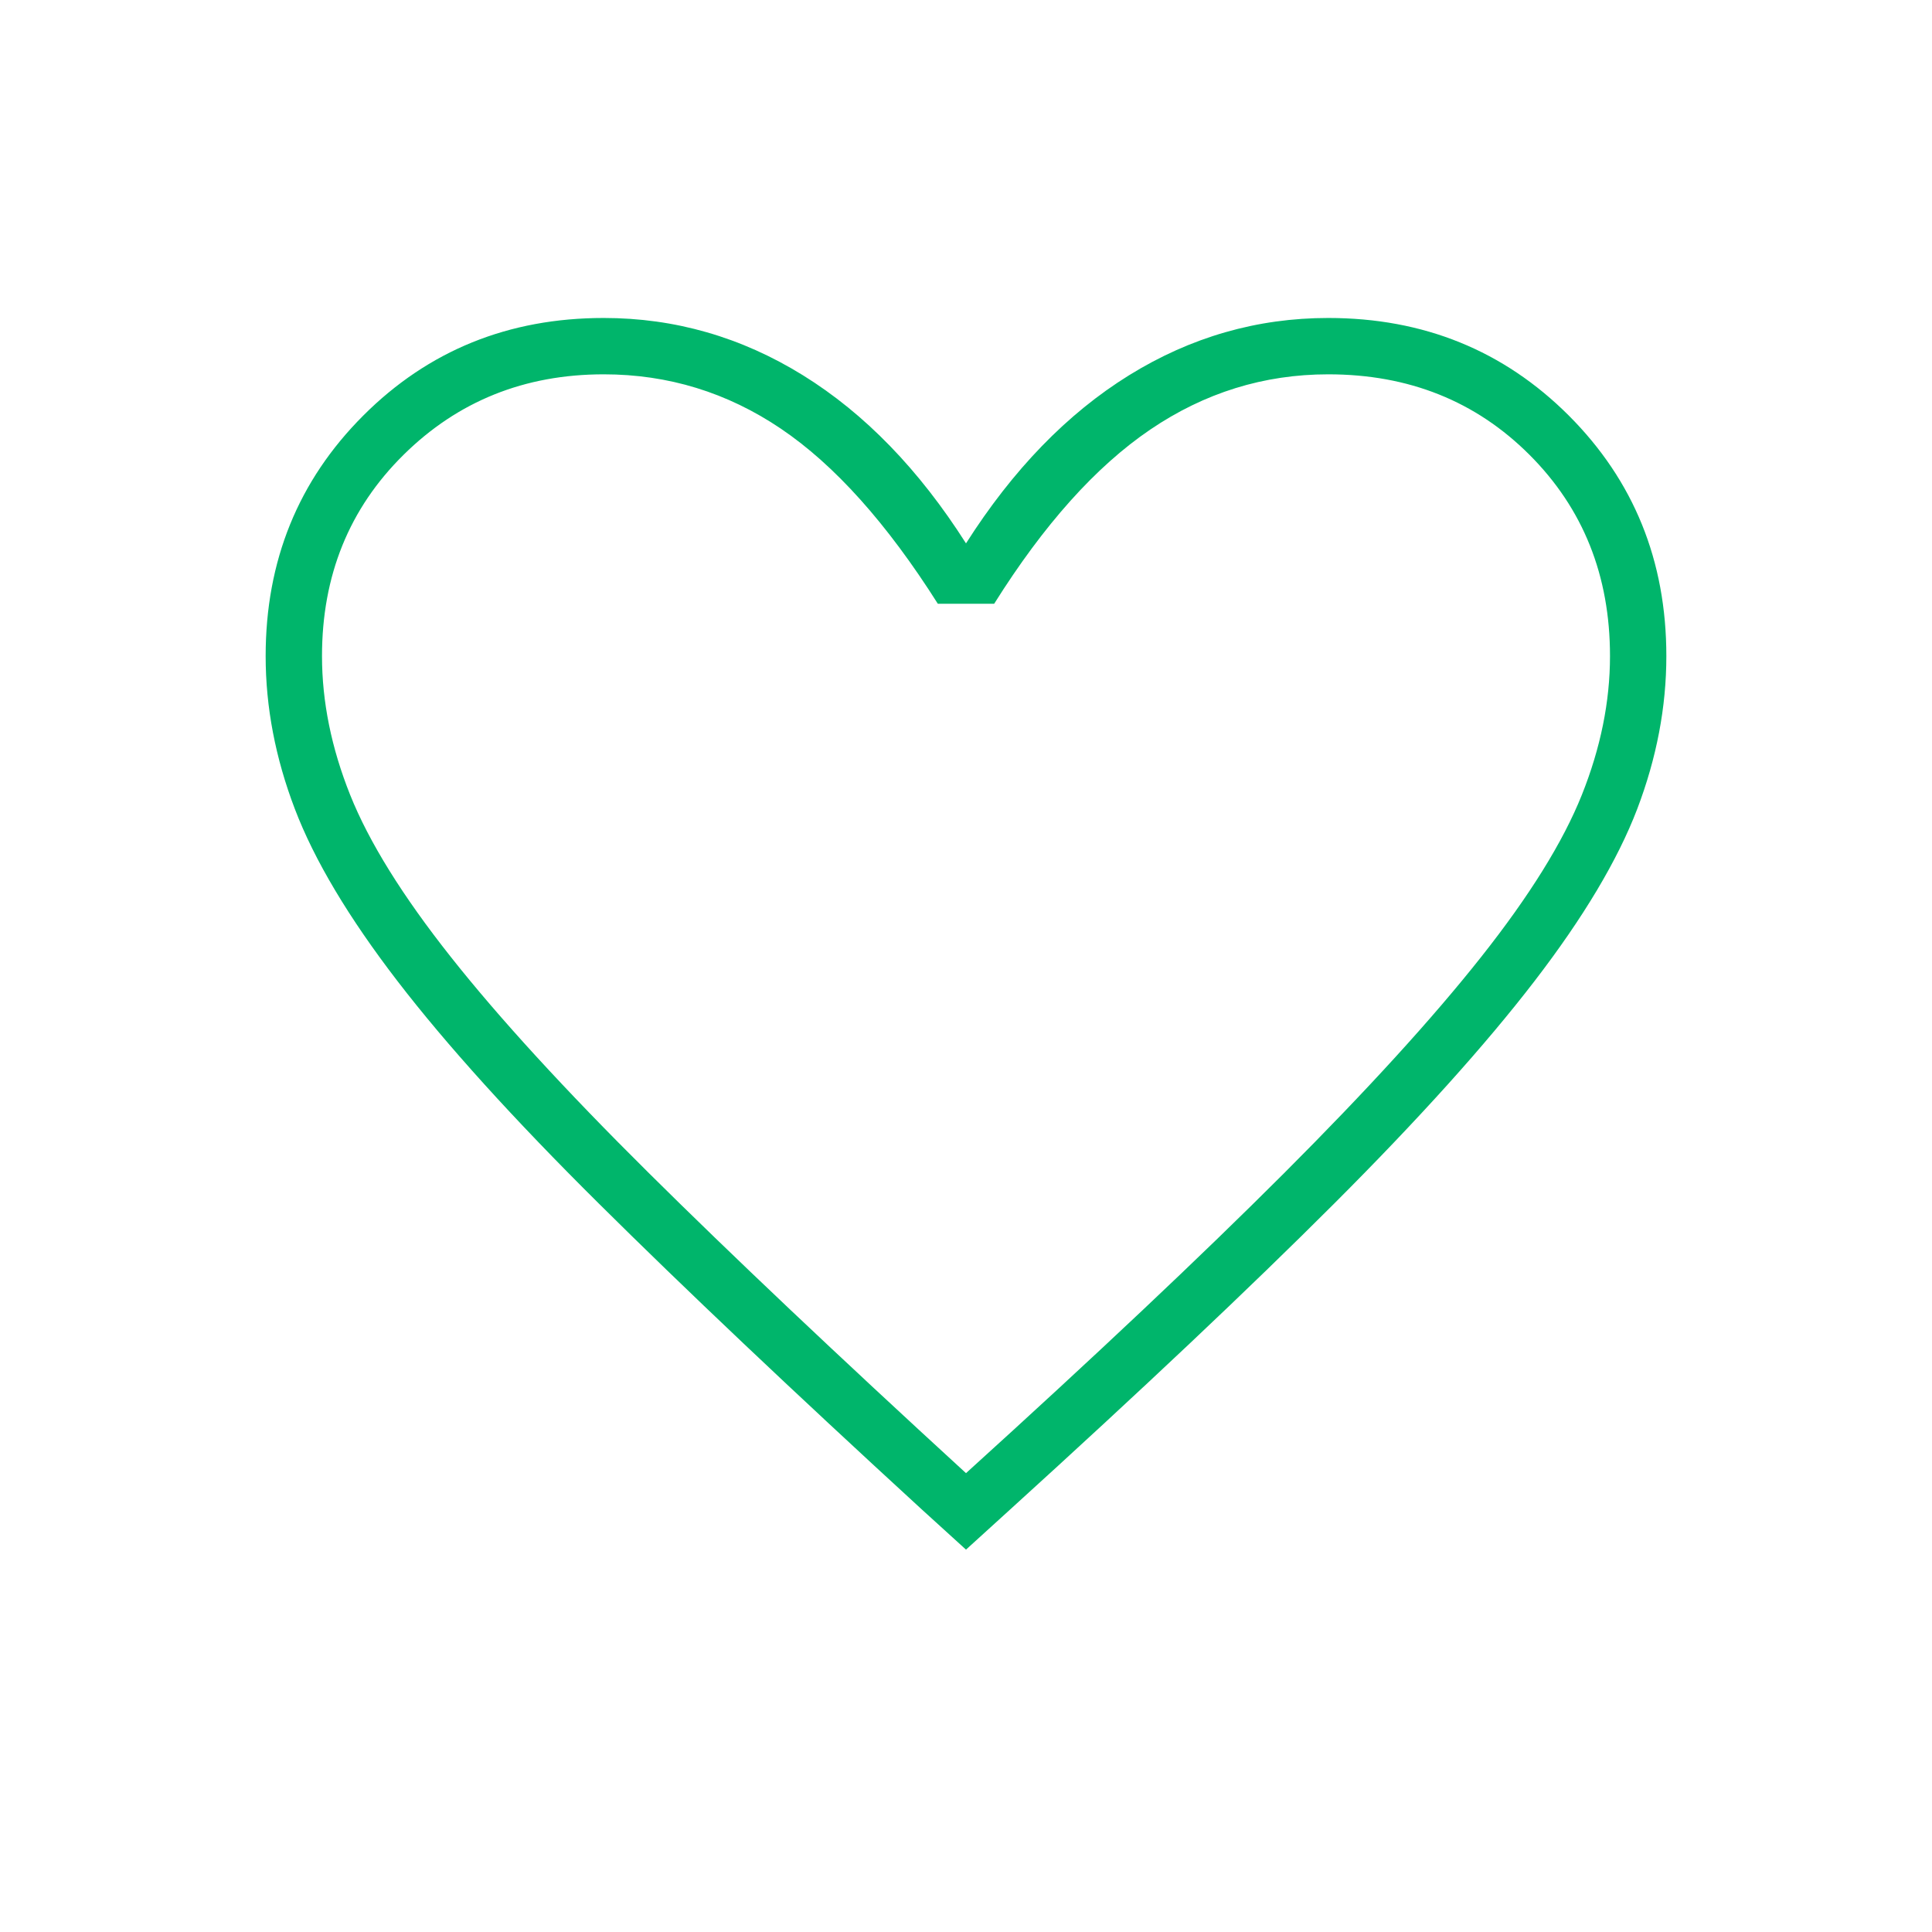 <?xml version="1.0" encoding="UTF-8"?>
<svg xmlns="http://www.w3.org/2000/svg" width="96" height="96" viewBox="0 0 96 96" fill="none">
  <mask id="mask0_304_201" style="mask-type:alpha" maskUnits="userSpaceOnUse" x="0" y="0" width="96" height="96">
    <rect width="96" height="96" fill="#D9D9D9"></rect>
  </mask>
  <g mask="url(#mask0_304_201)">
    <path d="M48 77L45.8 75C39.333 69.067 33.984 64 29.752 59.8C25.517 55.6 22.184 51.917 19.752 48.752C17.317 45.584 15.617 42.733 14.652 40.2C13.684 37.666 13.2 35.133 13.2 32.6C13.2 27.866 14.817 23.883 18.052 20.648C21.284 17.416 25.267 15.8 30 15.8C33.533 15.8 36.833 16.749 39.9 18.648C42.967 20.549 45.667 23.333 48 27C50.333 23.333 53.033 20.549 56.1 18.648C59.167 16.749 62.467 15.8 66 15.8C70.733 15.8 74.717 17.416 77.952 20.648C81.184 23.883 82.8 27.866 82.8 32.6C82.8 35.133 82.317 37.666 81.352 40.2C80.384 42.733 78.683 45.584 76.248 48.752C73.816 51.917 70.5 55.6 66.3 59.8C62.1 64 56.733 69.067 50.2 75L48 77ZM48 73.2C54.4 67.4 59.667 62.433 63.8 58.3C67.933 54.166 71.2 50.583 73.6 47.548C76 44.516 77.667 41.833 78.6 39.5C79.533 37.166 80 34.867 80 32.6C80 28.6 78.667 25.267 76 22.6C73.333 19.933 70 18.6 66 18.6C62.8 18.6 59.851 19.516 57.152 21.348C54.451 23.183 51.867 26.067 49.4 30H46.6C44.067 26 41.467 23.1 38.8 21.3C36.133 19.5 33.2 18.6 30 18.6C26.067 18.6 22.751 19.933 20.052 22.6C17.351 25.267 16 28.6 16 32.6C16 34.867 16.467 37.166 17.4 39.5C18.333 41.833 20 44.516 22.4 47.548C24.8 50.583 28.067 54.149 32.2 58.248C36.333 62.349 41.6 67.333 48 73.2Z" fill="#00B56B"></path>
  </g>
</svg>
